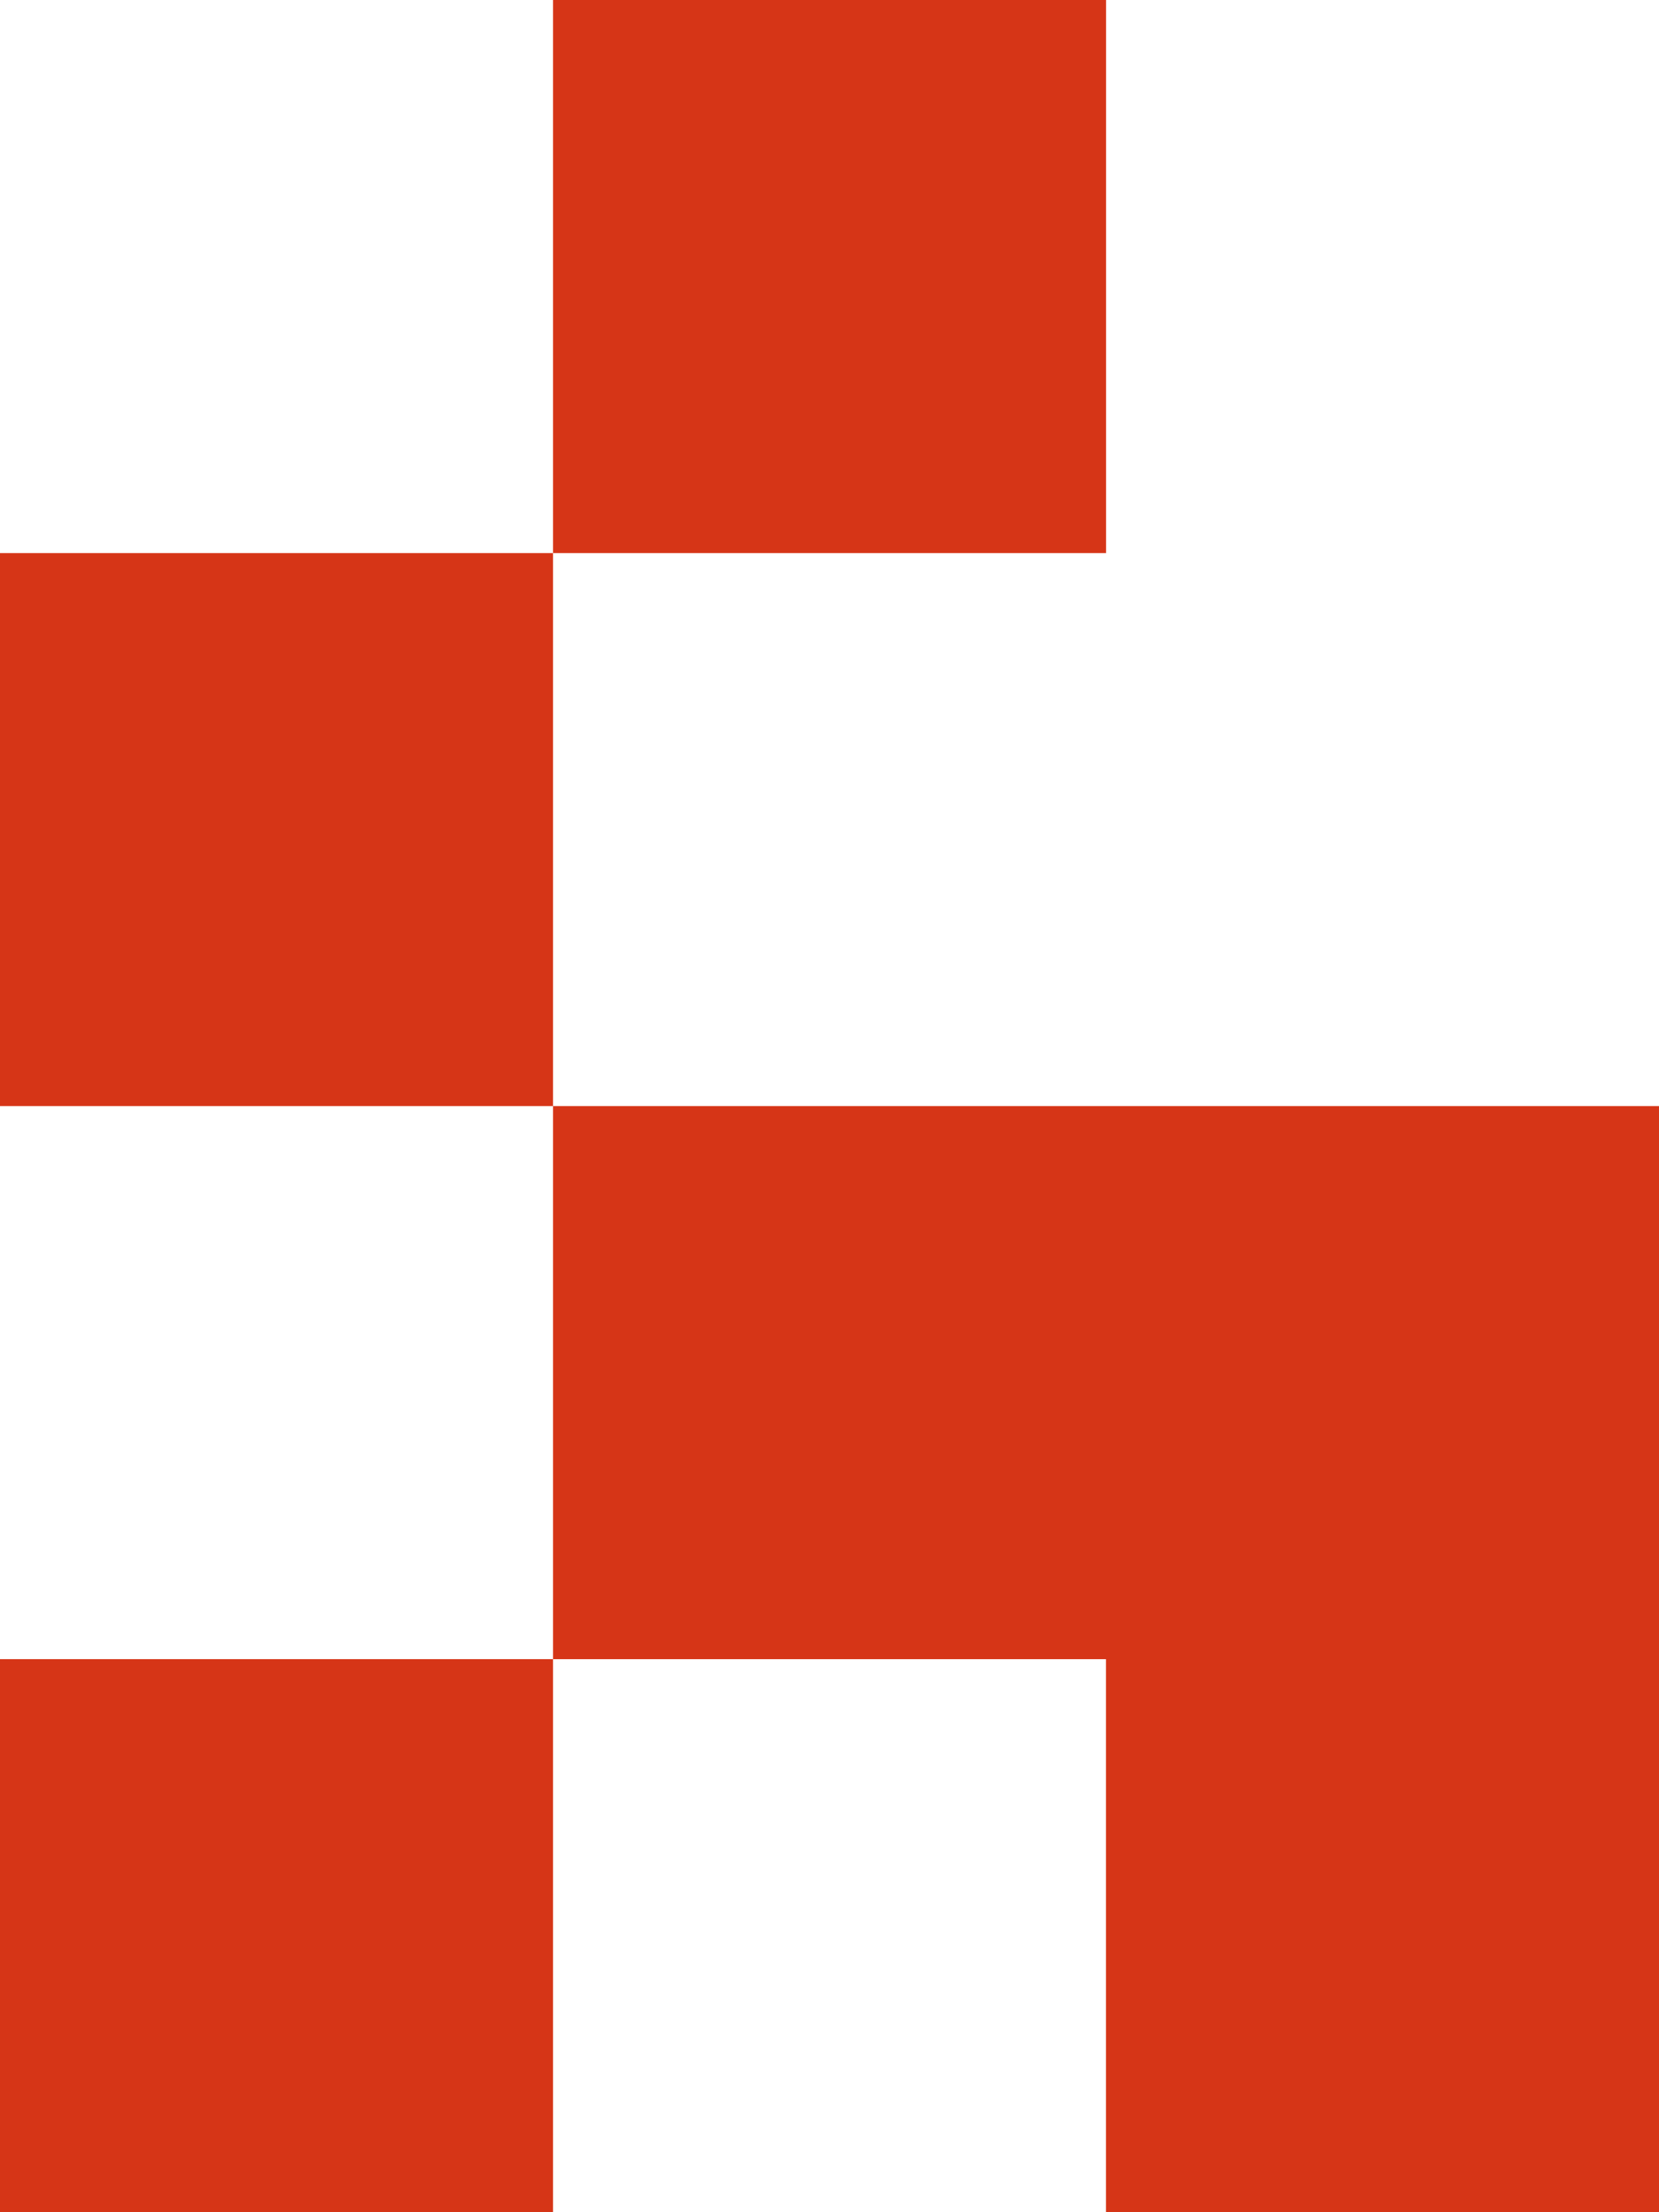 <svg xmlns="http://www.w3.org/2000/svg" viewBox="0 0 188.54 251.39"><defs><style>.cls-1{fill:#d63517;}</style></defs><title>Element 9</title><g id="Ebene_2" data-name="Ebene 2"><g id="Ebene_1-2" data-name="Ebene 1"><rect class="cls-1" y="188.54" width="62.85" height="62.85"/><rect class="cls-1" x="62.85" width="62.85" height="62.85"/><polygon class="cls-1" points="125.69 125.69 62.85 125.69 62.85 62.85 0 62.85 0 125.69 62.85 125.69 62.85 188.54 125.69 188.54 125.69 251.38 188.54 251.38 188.54 125.69 125.69 125.69"/></g></g></svg>